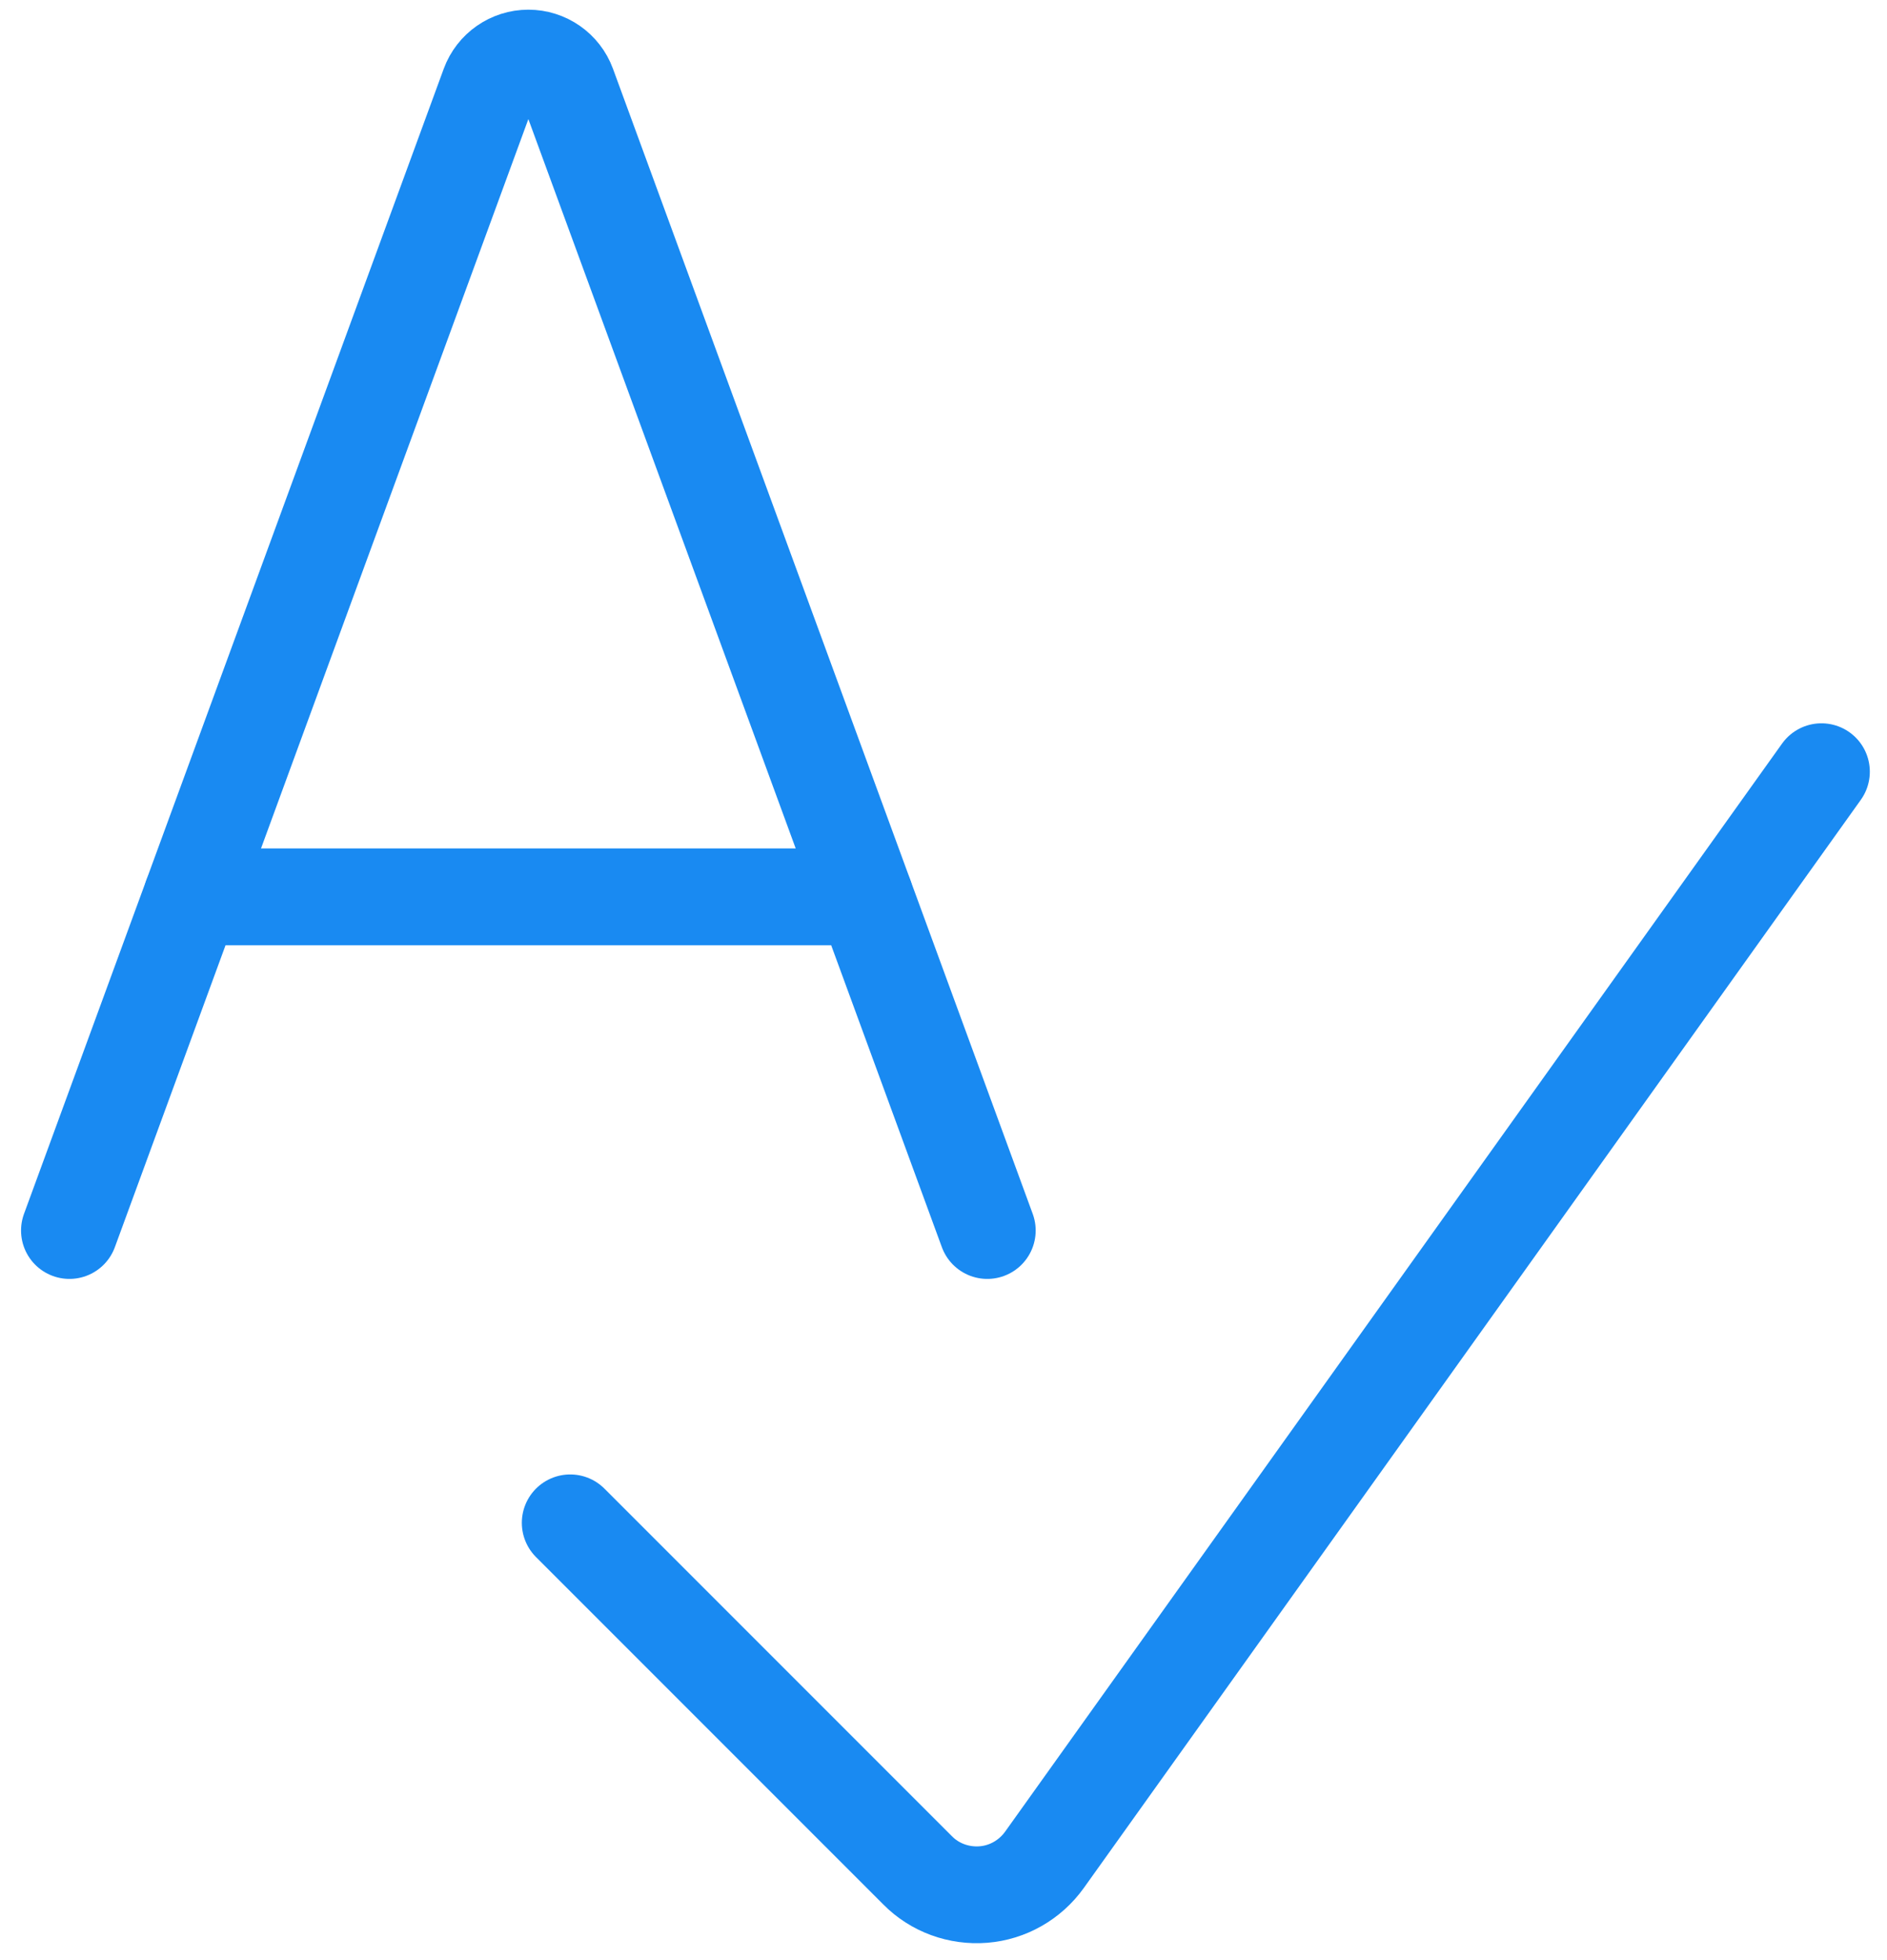 <svg width="78" height="81" viewBox="0 0 78 81" fill="none" xmlns="http://www.w3.org/2000/svg">
<path d="M2.87 50.85L20.22 3.53C20.47 2.85 21.12 2.4 21.84 2.4C22.56 2.4 23.21 2.85 23.46 3.53L40.81 50.85" stroke="#198AF2" stroke-width="4" stroke-miterlimit="10" stroke-linecap="round"/>
<path d="M7.93 37.06H35.75" stroke="#198AF2" stroke-width="4" stroke-miterlimit="10" stroke-linecap="round"/>
<path d="M75.29 31.89L43.17 76.86C42.58 77.68 41.66 78.21 40.65 78.29C39.64 78.37 38.64 78.01 37.93 77.29L23.57 62.93" stroke="#198AF2" stroke-width="4" stroke-miterlimit="10" stroke-linecap="round"/>
</svg>
